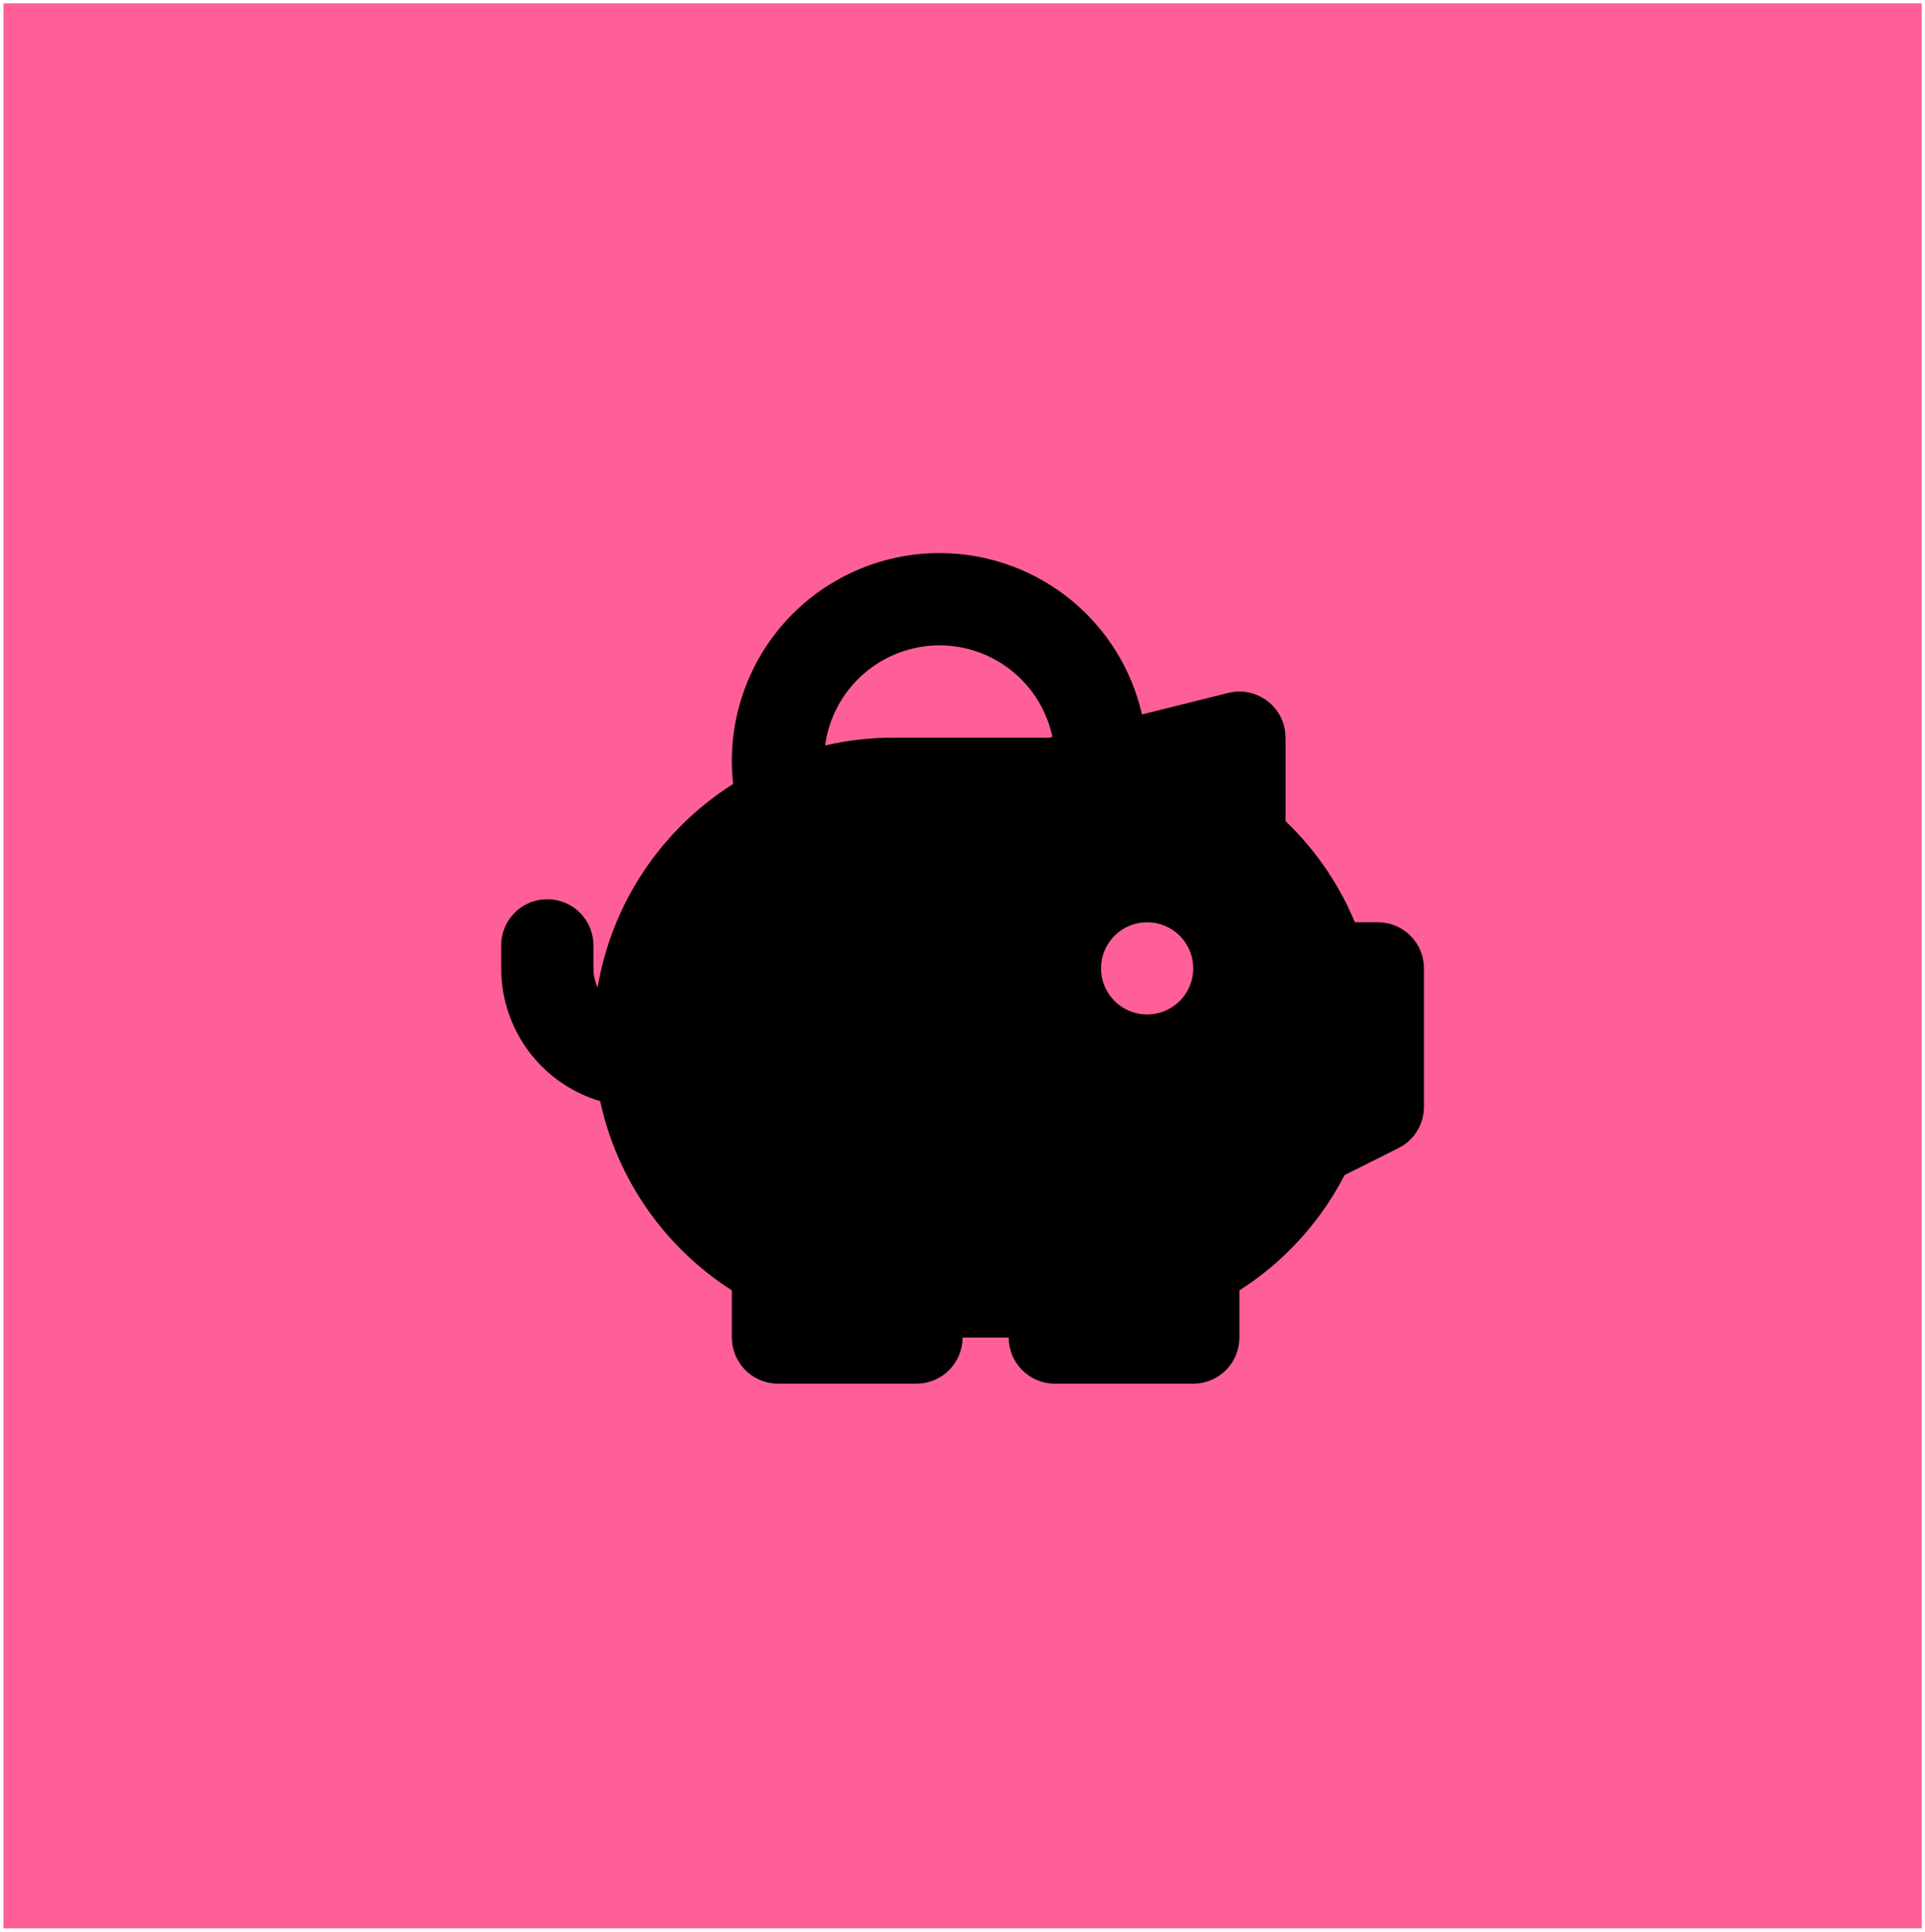 <svg xmlns="http://www.w3.org/2000/svg" fill="none" viewBox="0 0 287 288" height="288" width="287">
<rect fill="#FE5F99" transform="translate(0.511 0.495)" height="287" width="286"></rect>
<path fill="black" d="M140.071 82.457C146.834 82.456 153.412 84.669 158.798 88.758C164.185 92.848 168.084 98.589 169.9 105.104L170.257 106.514L183.121 103.302C184.062 103.068 185.041 103.035 185.995 103.205C186.948 103.376 187.855 103.746 188.656 104.292C189.457 104.837 190.134 105.546 190.641 106.371C191.149 107.196 191.477 108.12 191.604 109.08L191.665 109.975V122.426C195.546 126.143 198.724 130.528 201.049 135.373L201.998 137.492H205.424C207.109 137.492 208.735 138.11 209.994 139.23C211.253 140.35 212.058 141.892 212.255 143.566L212.303 144.371V165.008C212.303 166.141 212.024 167.256 211.49 168.254C210.956 169.252 210.184 170.104 209.242 170.732L208.499 171.159L200.464 175.183C197.18 181.551 192.414 187.036 186.568 191.177L184.786 192.374V199.405C184.786 201.09 184.167 202.716 183.048 203.975C181.928 205.234 180.385 206.039 178.712 206.236L177.907 206.284H157.269C155.584 206.284 153.958 205.665 152.699 204.545C151.44 203.426 150.635 201.883 150.438 200.21L150.39 199.405H143.511C143.511 201.09 142.892 202.716 141.772 203.975C140.653 205.234 139.11 206.039 137.436 206.236L136.631 206.284H115.994C114.309 206.284 112.683 205.665 111.423 204.545C110.164 203.426 109.36 201.883 109.163 200.21L109.115 199.405V192.374C104.143 189.199 99.849 185.072 96.479 180.23C93.109 175.388 90.731 169.927 89.481 164.162C85.424 162.957 81.835 160.533 79.201 157.219C76.568 153.905 75.017 149.861 74.76 145.637L74.718 144.371V140.931C74.72 139.178 75.392 137.491 76.595 136.216C77.799 134.941 79.444 134.174 81.194 134.071C82.945 133.969 84.668 134.538 86.013 135.663C87.357 136.789 88.222 138.385 88.429 140.126L88.477 140.931V144.371C88.486 145.398 88.692 146.35 89.096 147.226C90.144 141.032 92.486 135.128 95.968 129.9C99.451 124.672 103.996 120.236 109.307 116.881C108.819 112.551 109.251 108.166 110.574 104.014C111.898 99.861 114.083 96.035 116.987 92.786C119.891 89.536 123.448 86.937 127.426 85.157C131.404 83.377 135.713 82.457 140.071 82.457ZM171.028 137.492C169.203 137.492 167.453 138.216 166.163 139.506C164.873 140.796 164.148 142.546 164.148 144.371C164.148 146.195 164.873 147.945 166.163 149.235C167.453 150.525 169.203 151.25 171.028 151.25C172.852 151.25 174.602 150.525 175.892 149.235C177.182 147.945 177.907 146.195 177.907 144.371C177.907 142.546 177.182 140.796 175.892 139.506C174.602 138.216 172.852 137.492 171.028 137.492ZM140.071 96.216C135.904 96.216 131.879 97.729 128.744 100.473C125.608 103.218 123.576 107.007 123.024 111.137C126.358 110.362 129.769 109.972 133.192 109.975H156.423L156.905 109.858C156.089 105.998 153.971 102.536 150.906 100.053C147.841 97.569 144.016 96.214 140.071 96.216Z" clip-rule="evenodd" fill-rule="evenodd"></path>
</svg>
